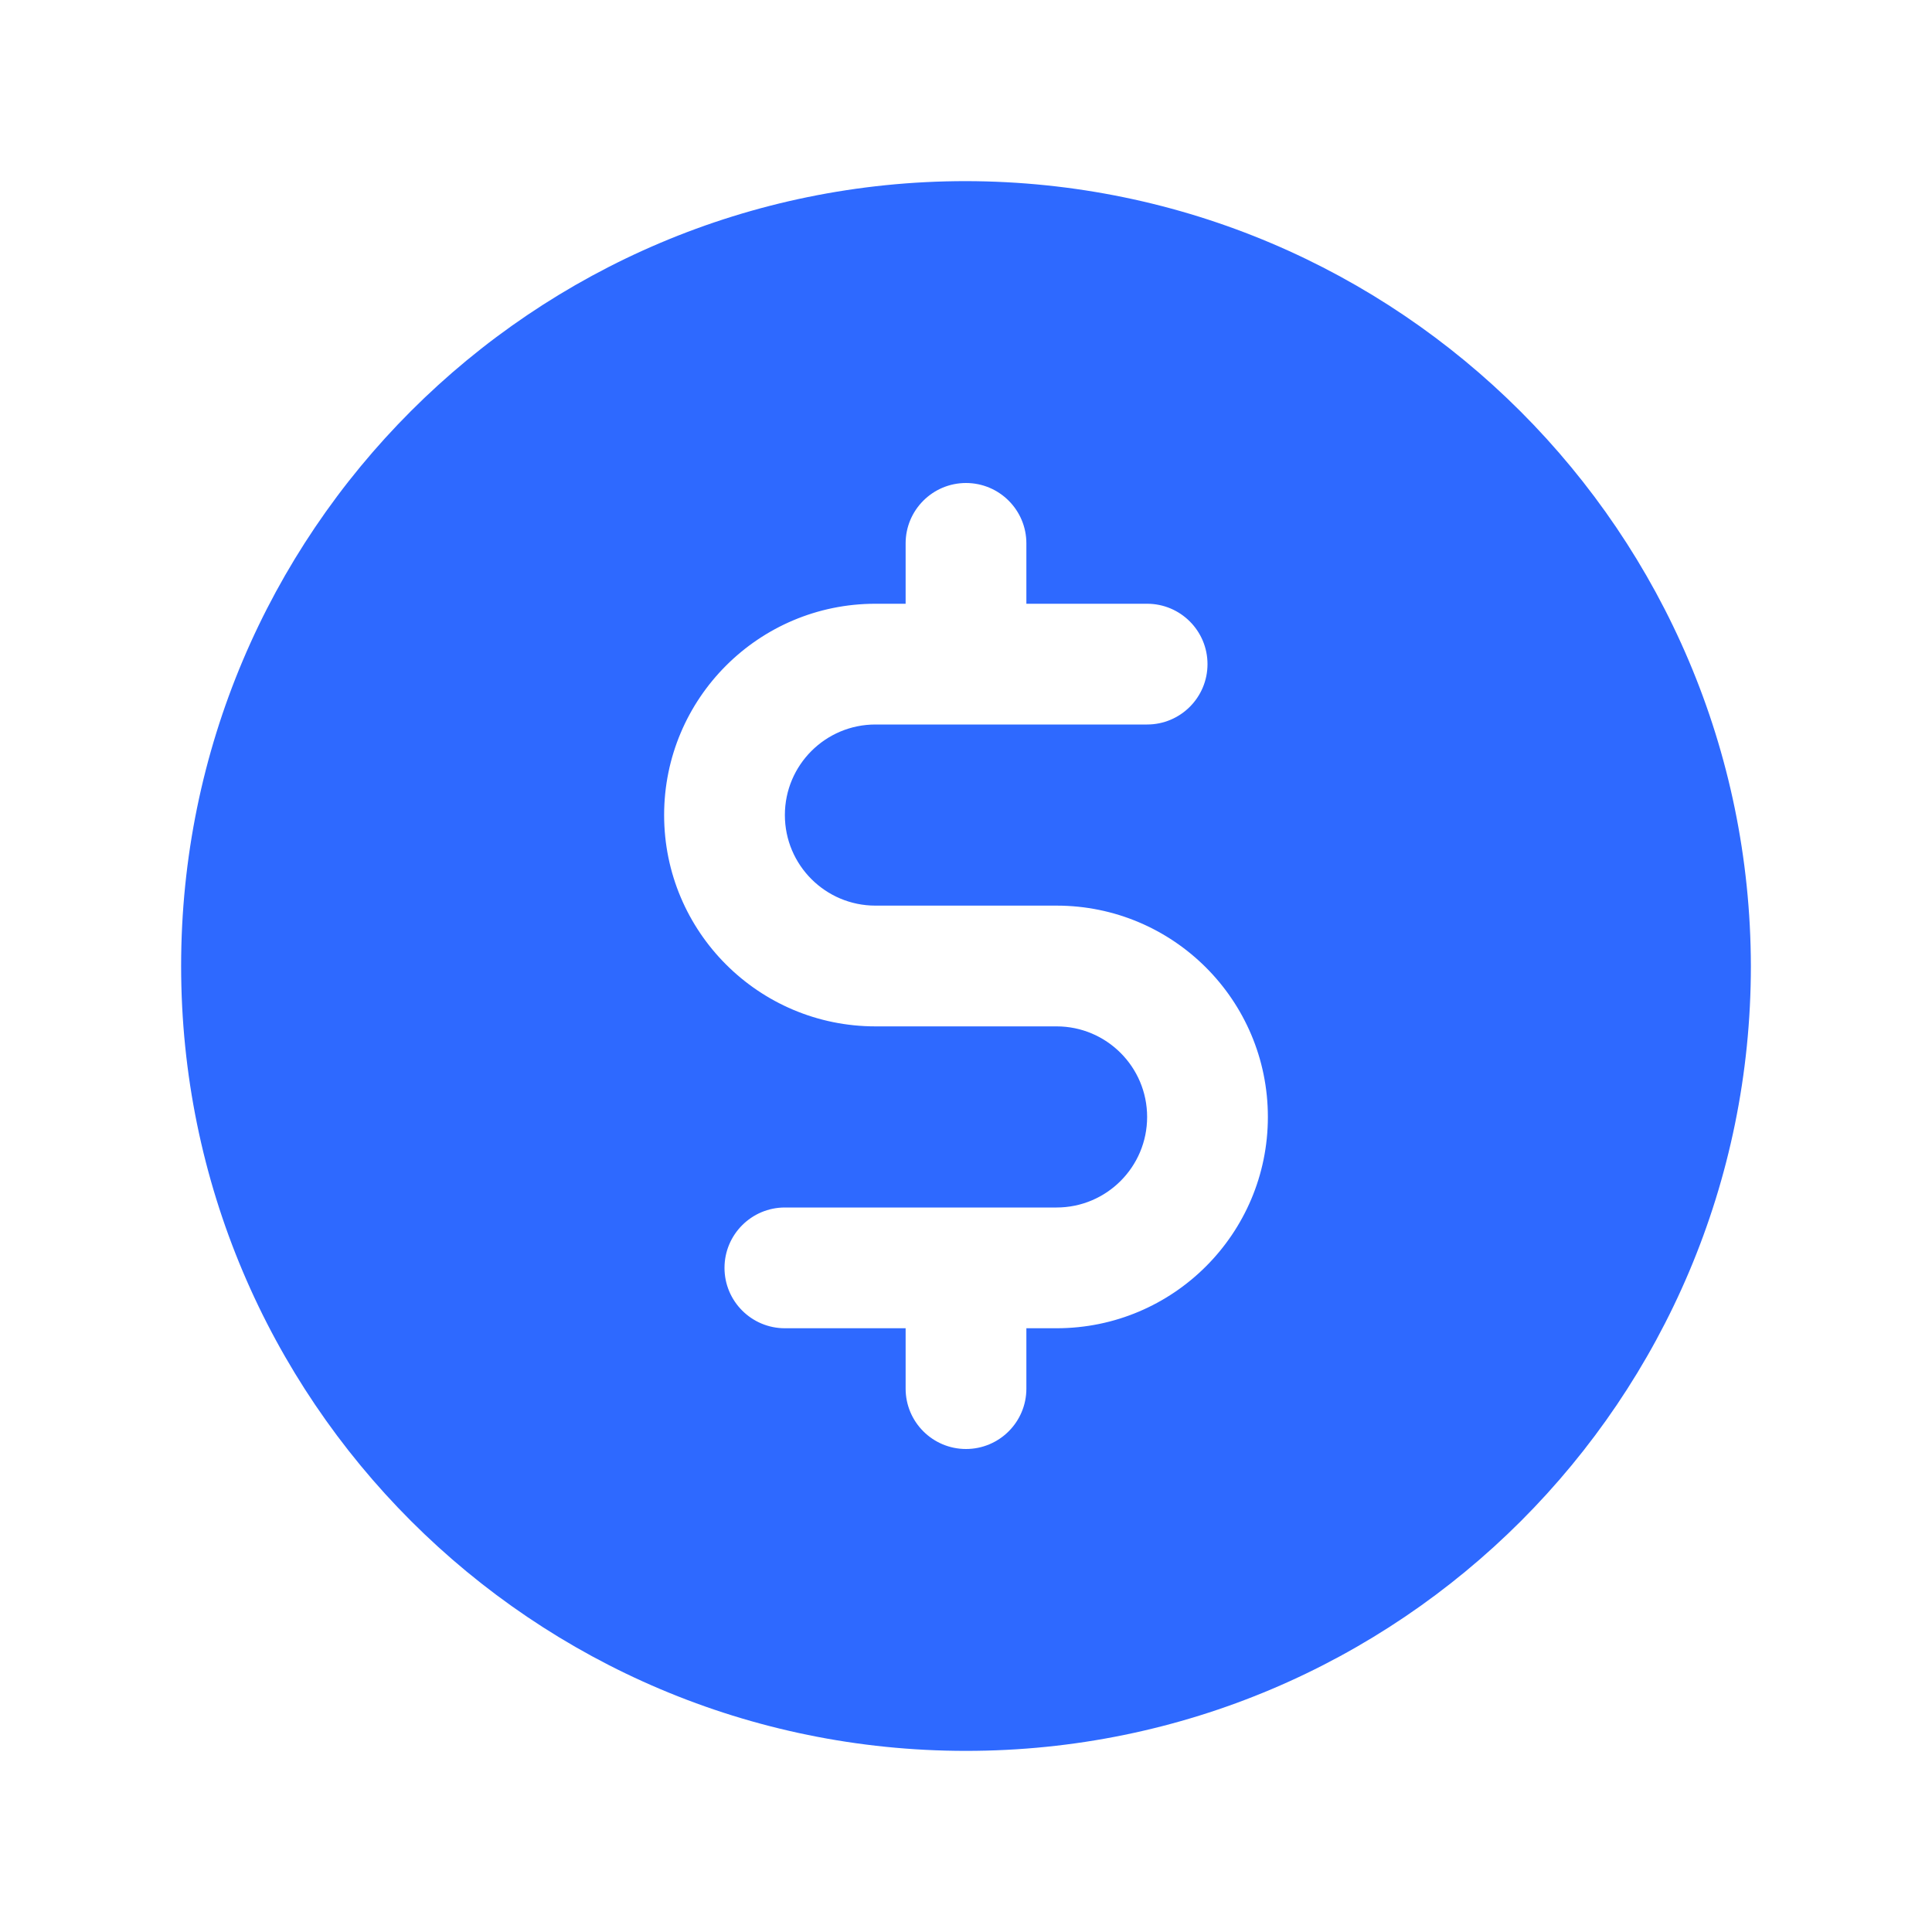 <?xml version="1.0" encoding="UTF-8"?> <svg xmlns="http://www.w3.org/2000/svg" width="40" height="40" viewBox="0 0 40 40" fill="none"><g clip-path="url(#clip0_1708_31098)"><path d="M20 3.75C11.025 3.75 3.75 11.025 3.75 20C3.75 28.975 11.025 36.25 20 36.25C28.975 36.25 36.25 28.975 36.25 20C36.233 11.033 28.968 3.767 20 3.75ZM21.875 27.5H21.25V28.75C21.25 29.44 20.69 30 20 30C19.31 30 18.75 29.44 18.75 28.75V27.5H16.25C15.56 27.5 15 26.94 15 26.25C15 25.56 15.56 25 16.25 25H21.875C22.91 25 23.75 24.16 23.75 23.125C23.75 22.09 22.91 21.25 21.875 21.25H18.125C15.709 21.25 13.75 19.291 13.75 16.875C13.75 14.459 15.709 12.5 18.125 12.5H18.75V11.25C18.75 10.56 19.31 10 20 10C20.69 10 21.25 10.56 21.25 11.25V12.5H23.75C24.44 12.5 25 13.06 25 13.75C25 14.44 24.44 15 23.75 15H18.125C17.09 15 16.25 15.839 16.25 16.875C16.25 17.91 17.09 18.75 18.125 18.75H21.875C24.291 18.75 26.25 20.709 26.25 23.125C26.25 25.541 24.291 27.5 21.875 27.5Z" fill="#2E69FF"></path></g><defs><clipPath id="clip0_1708_31098"><rect width="40" height="40" fill="white"></rect></clipPath></defs></svg> 